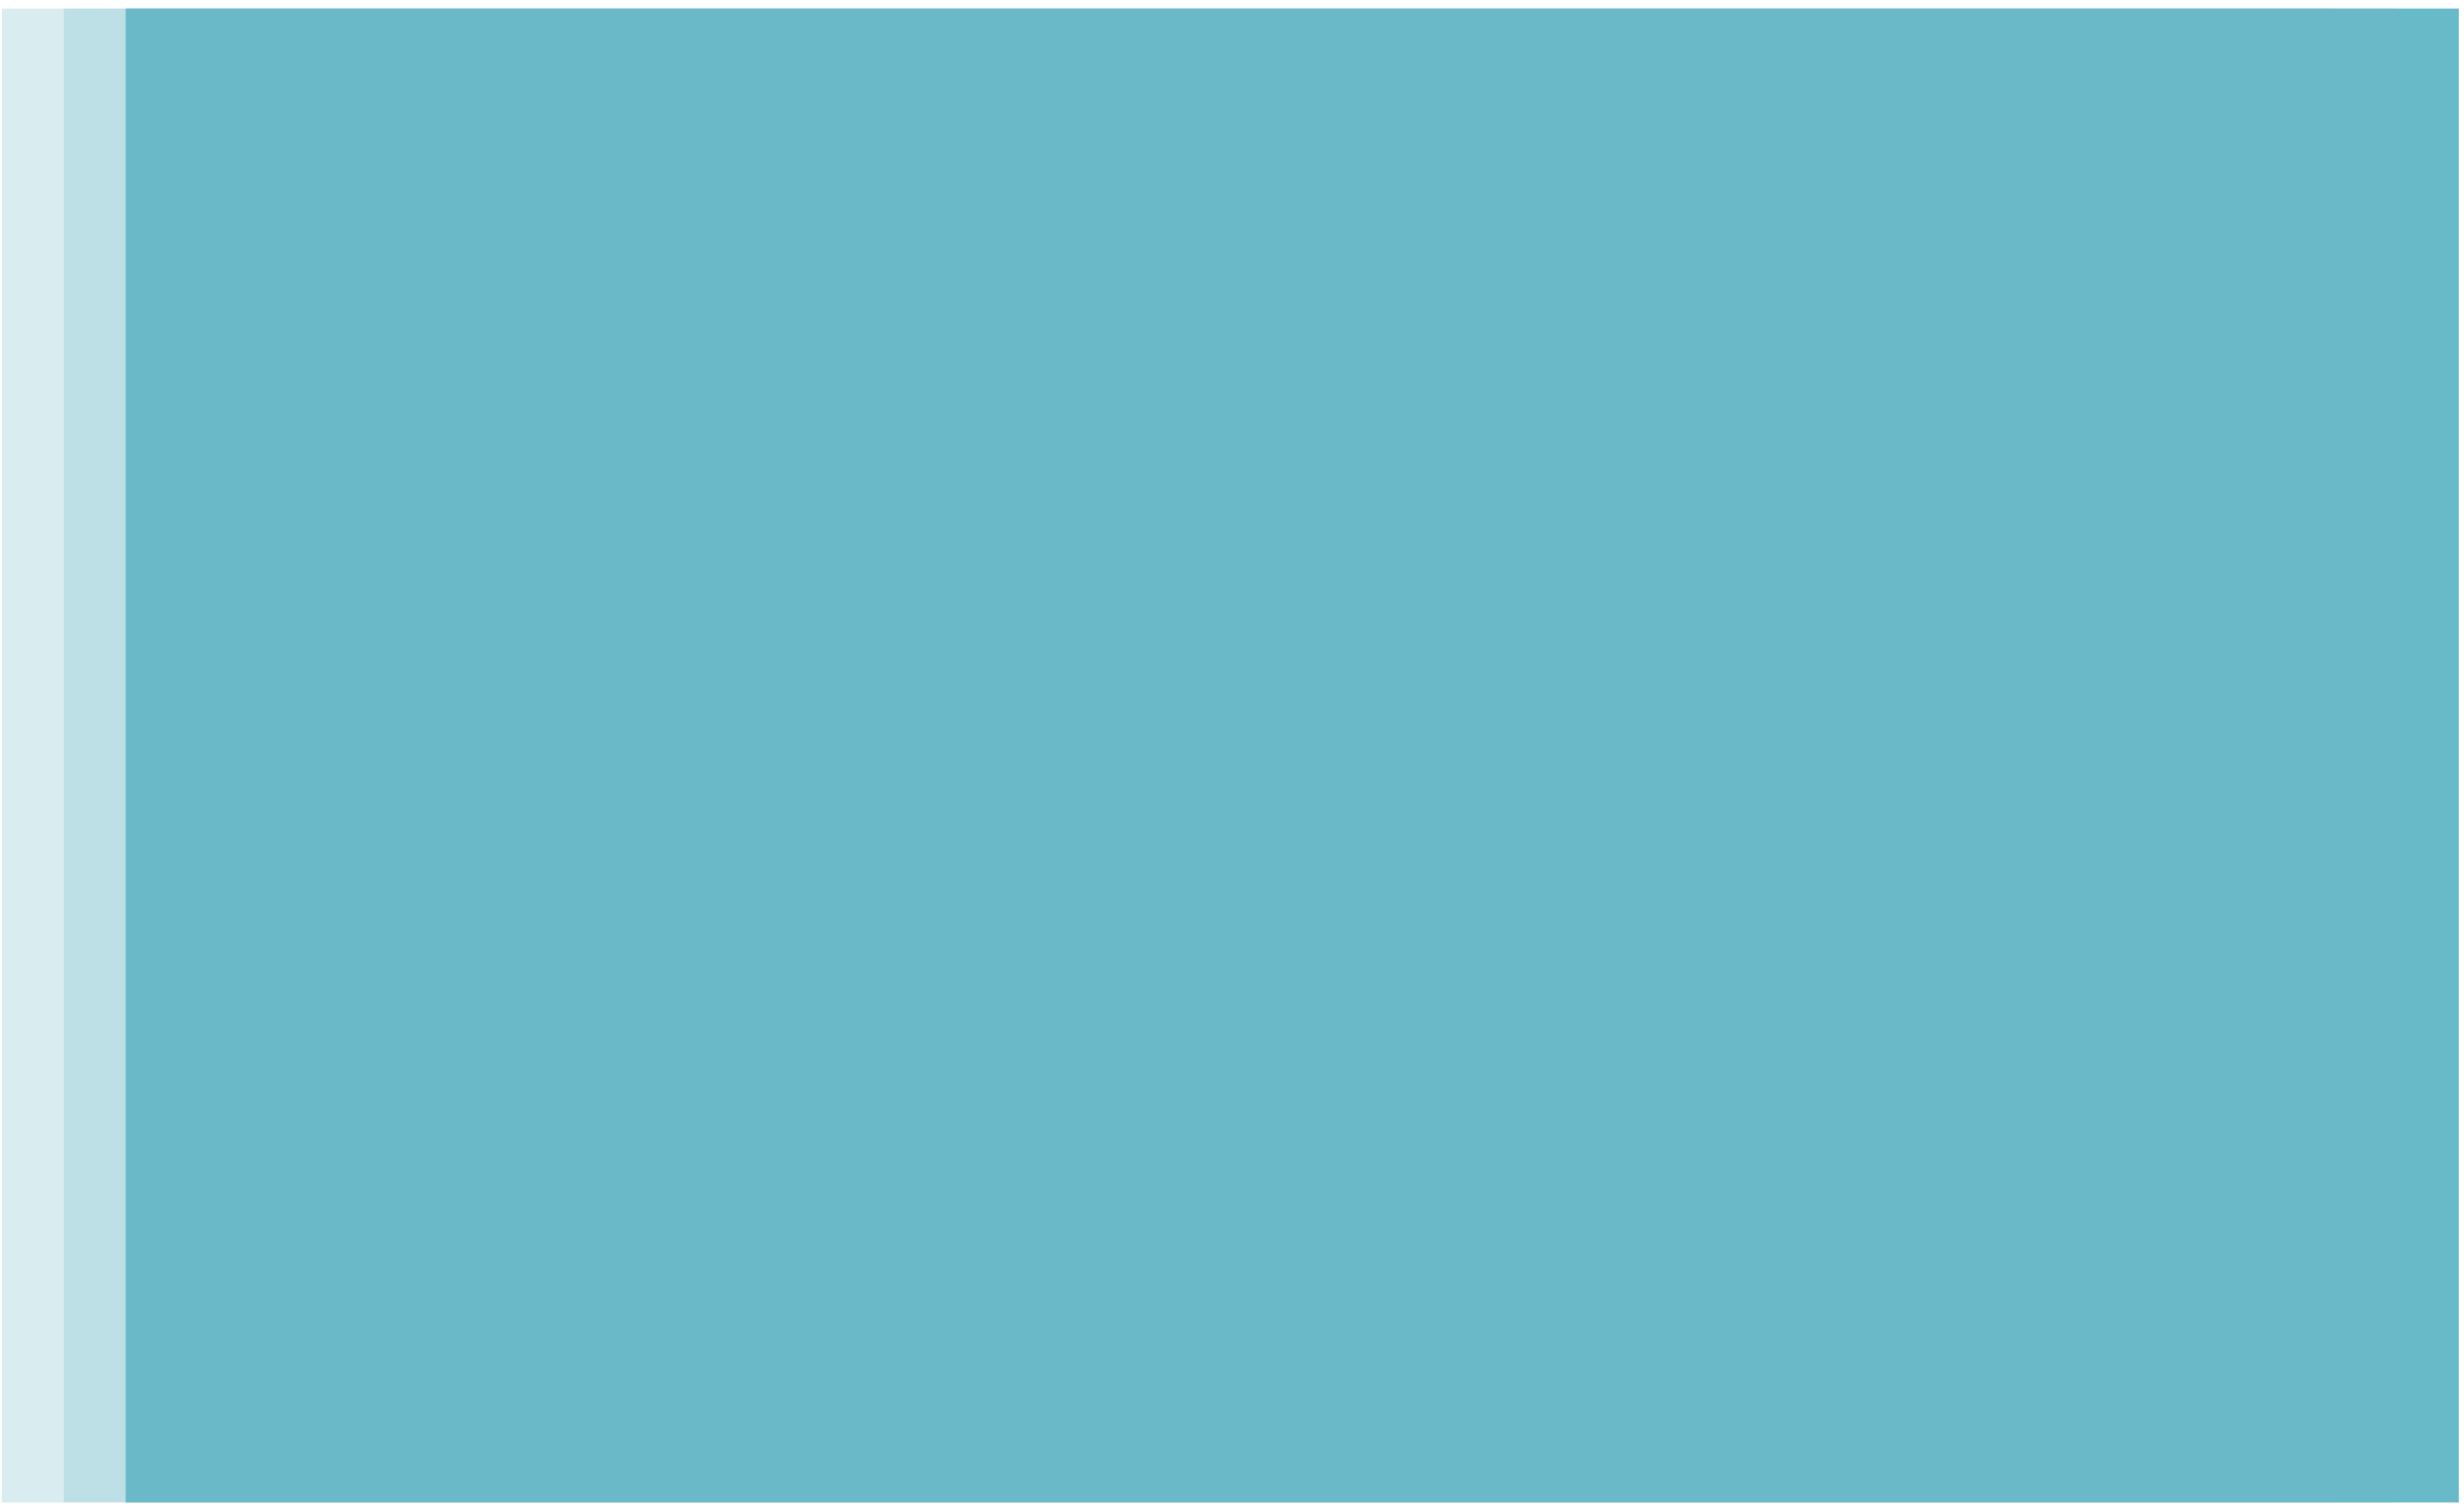 <?xml version="1.0" encoding="UTF-8" standalone="no"?>
<!DOCTYPE svg PUBLIC "-//W3C//DTD SVG 1.1//EN" "http://www.w3.org/Graphics/SVG/1.1/DTD/svg11.dtd">
<svg width="100%" height="100%" viewBox="0 0 193 118" version="1.1" xmlns="http://www.w3.org/2000/svg" xmlns:xlink="http://www.w3.org/1999/xlink" xml:space="preserve" xmlns:serif="http://www.serif.com/" style="fill-rule:evenodd;clip-rule:evenodd;stroke-linejoin:round;stroke-miterlimit:2;">
    <g transform="matrix(1,0,0,1,-1552,-1782)">
        <g transform="matrix(0.485,0,0,0.485,824.595,915.785)">
            <g transform="matrix(1,0,0,1,-32.596,-454.191)">
                <rect x="1552.7" y="2241.58" width="376.808" height="241.27" style="fill:rgb(105,186,201);"/>
            </g>
            <g transform="matrix(1,0,0,1,-42.596,-454.191)">
                <rect x="1552.7" y="2241.58" width="376.808" height="241.27" style="fill:rgb(105,186,201);fill-opacity:0.25;"/>
            </g>
            <g transform="matrix(1,0,0,1,-52.596,-454.191)">
                <rect x="1552.7" y="2241.58" width="376.808" height="241.27" style="fill:rgb(105,186,201);fill-opacity:0.25;"/>
            </g>
        </g>
    </g>
</svg>
